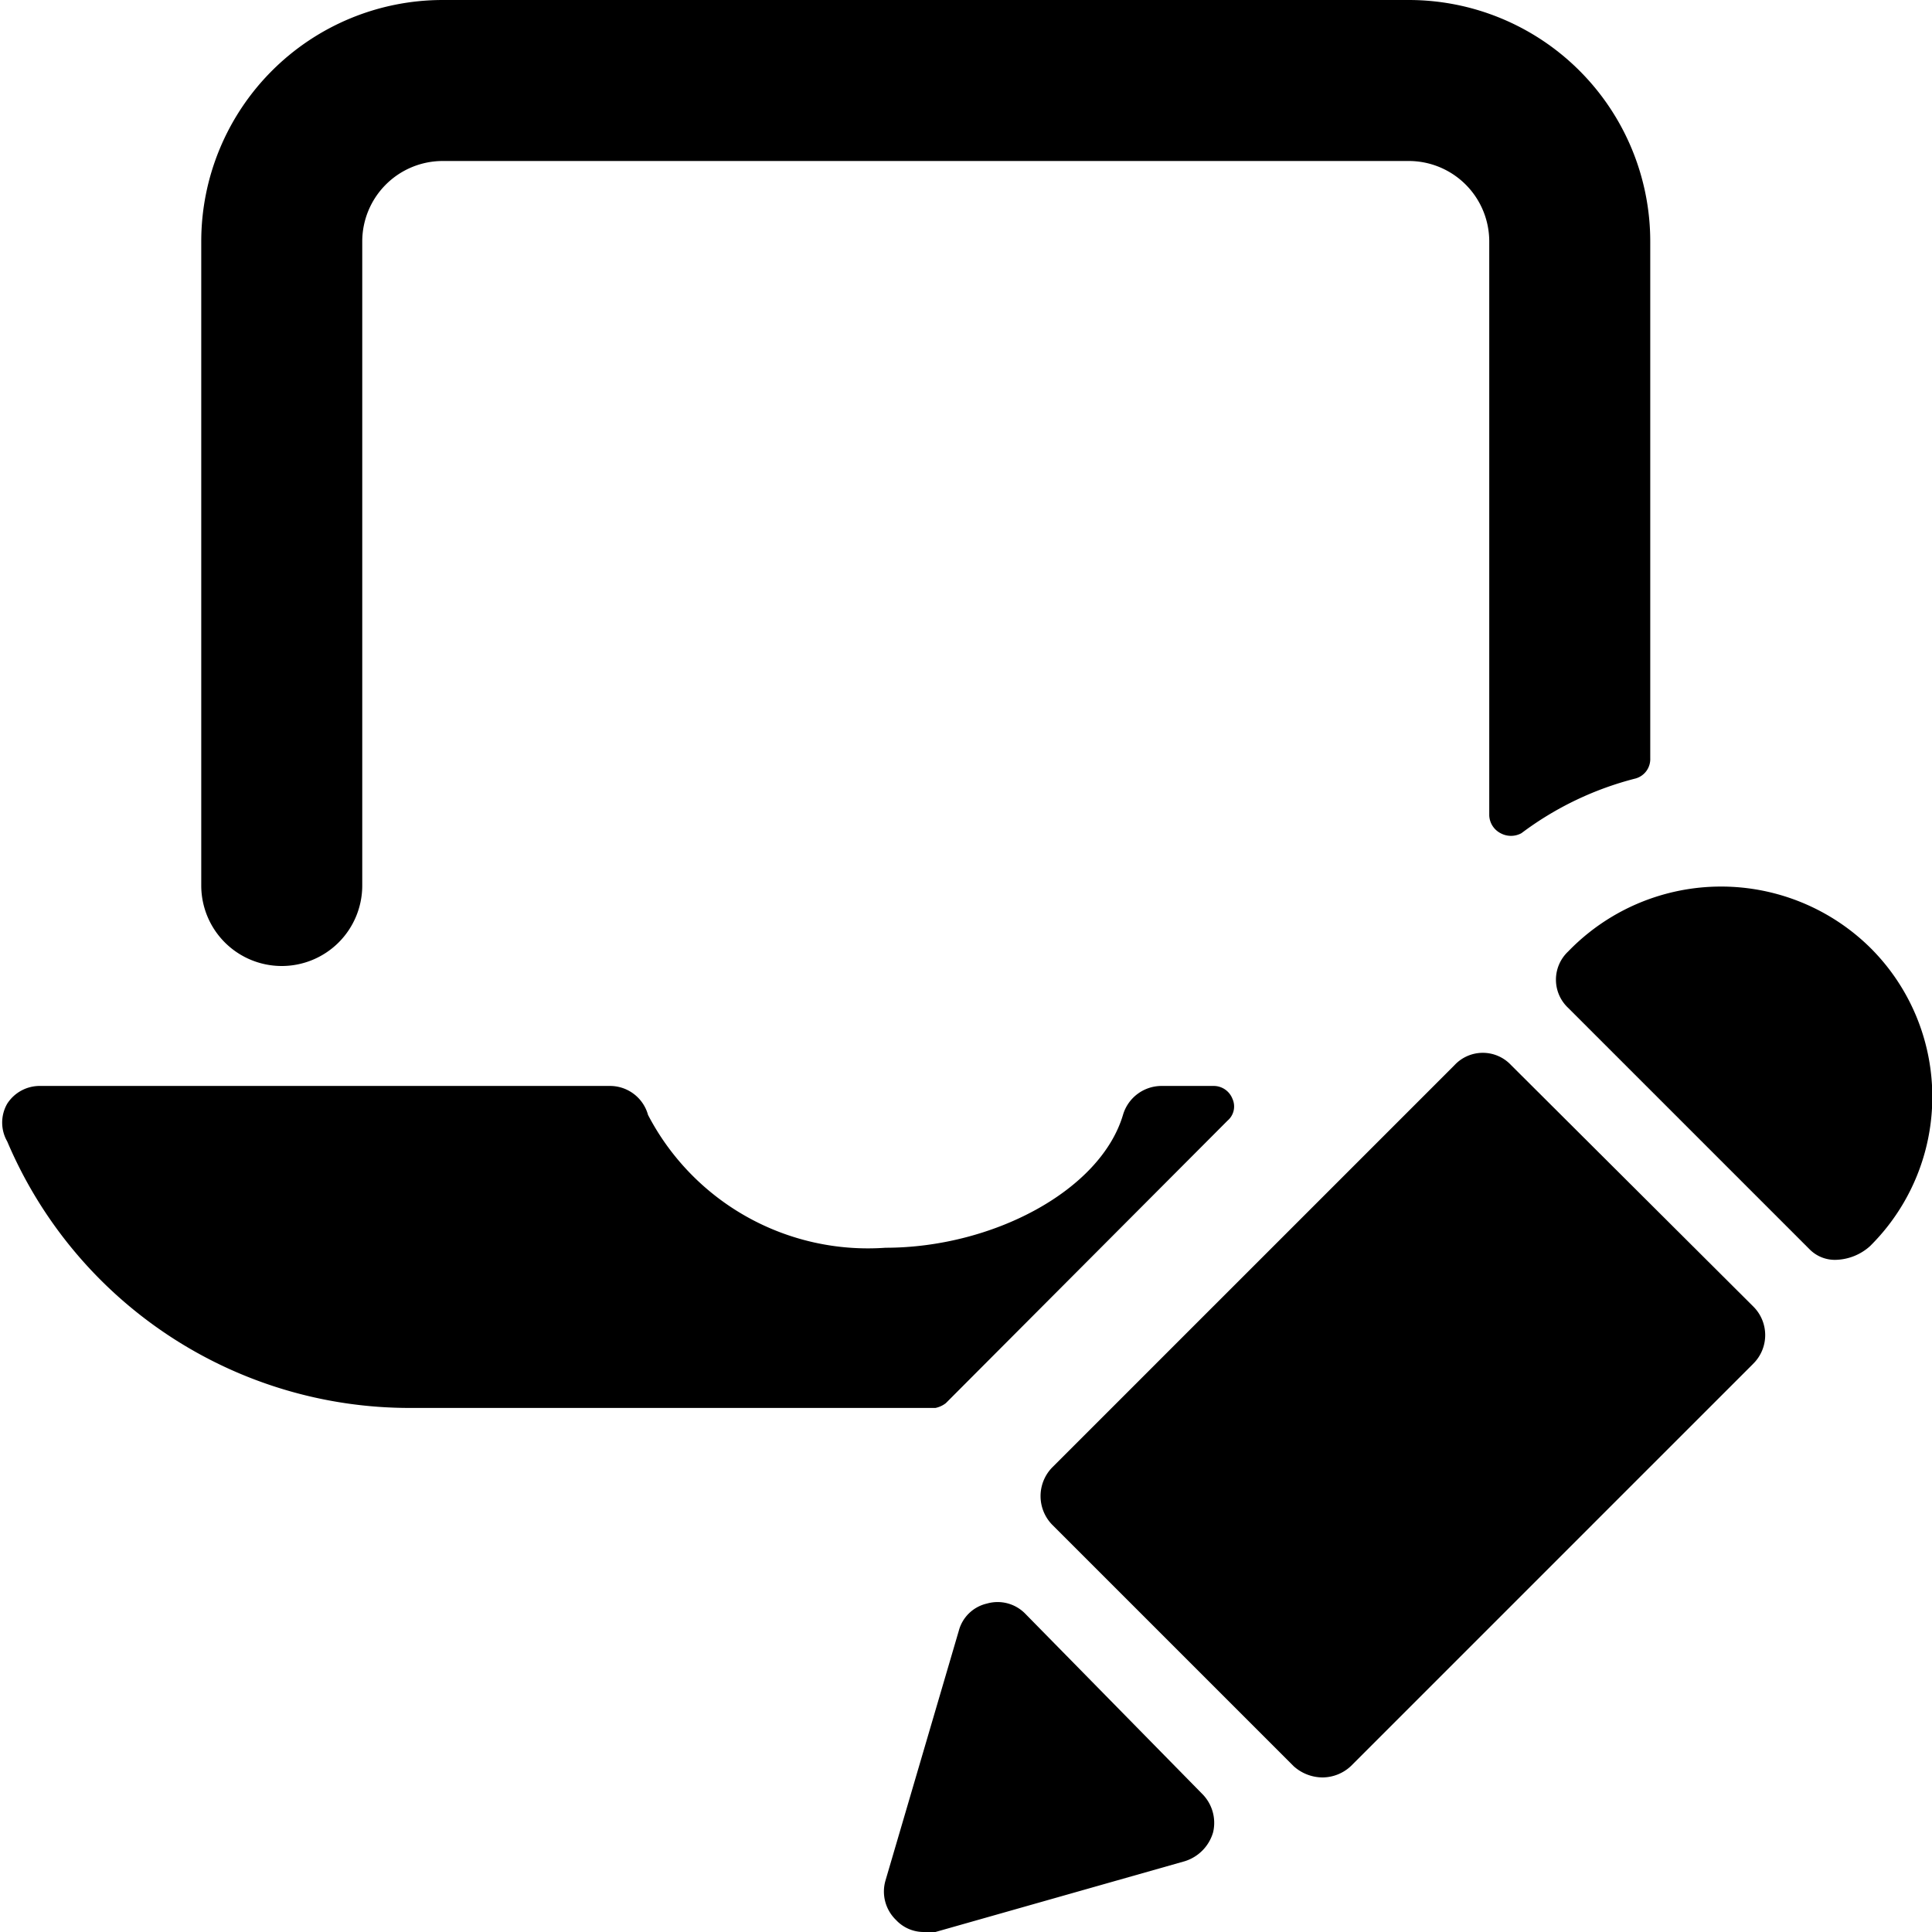 <svg xmlns="http://www.w3.org/2000/svg" viewBox="0 0 24 24"><g><path d="m11.75 17.43 3.5 -3.51a0.23 0.23 0 0 0 0.06 -0.27 0.25 0.25 0 0 0 -0.23 -0.16h-0.65a0.5 0.5 0 0 0 -0.48 0.36c-0.28 0.94 -1.62 1.65 -2.95 1.65a3.08 3.08 0 0 1 -2.95 -1.65 0.49 0.49 0 0 0 -0.47 -0.36H0.5a0.48 0.48 0 0 0 -0.41 0.22 0.47 0.47 0 0 0 0 0.47 5.43 5.43 0 0 0 5 3.31h6.53a0.31 0.31 0 0 0 0.13 -0.06Z" fill="#000000" stroke-width="1"></path><path d="M3.5 12a1 1 0 0 0 1 -1V3a1 1 0 0 1 1 -1h12a1 1 0 0 1 1 1v7.13a0.26 0.26 0 0 0 0.14 0.22 0.27 0.27 0 0 0 0.26 0 4 4 0 0 1 1.42 -0.68 0.25 0.25 0 0 0 0.18 -0.25V3a3 3 0 0 0 -3 -3h-12a3 3 0 0 0 -3 3v8a1 1 0 0 0 1 1Z" fill="#000000" stroke-width="1"></path><path d="M12.74 20.05a0.48 0.48 0 0 0 -0.48 -0.13 0.47 0.47 0 0 0 -0.35 0.34l-0.91 3.1a0.49 0.49 0 0 0 0.13 0.49 0.47 0.47 0 0 0 0.35 0.15l0.14 0 3.1 -0.88a0.53 0.53 0 0 0 0.35 -0.36 0.51 0.51 0 0 0 -0.14 -0.48Z" fill="#000000" stroke-width="1"></path><path d="M18.77 13.23a0.48 0.48 0 0 0 -0.7 0l-5 5a0.51 0.51 0 0 0 0 0.71l3 3a0.54 0.54 0 0 0 0.36 0.14 0.52 0.52 0 0 0 0.35 -0.14l5 -5a0.5 0.5 0 0 0 0 -0.71Z" fill="#000000" stroke-width="1"></path><path d="M23.23 11.77a2.64 2.64 0 0 0 -3.75 0.05 0.48 0.48 0 0 0 0 0.7l3 3a0.44 0.44 0 0 0 0.33 0.13 0.66 0.66 0 0 0 0.42 -0.17 2.61 2.61 0 0 0 0 -3.71Z" fill="#000000" stroke-width="1"></path></g></svg>
